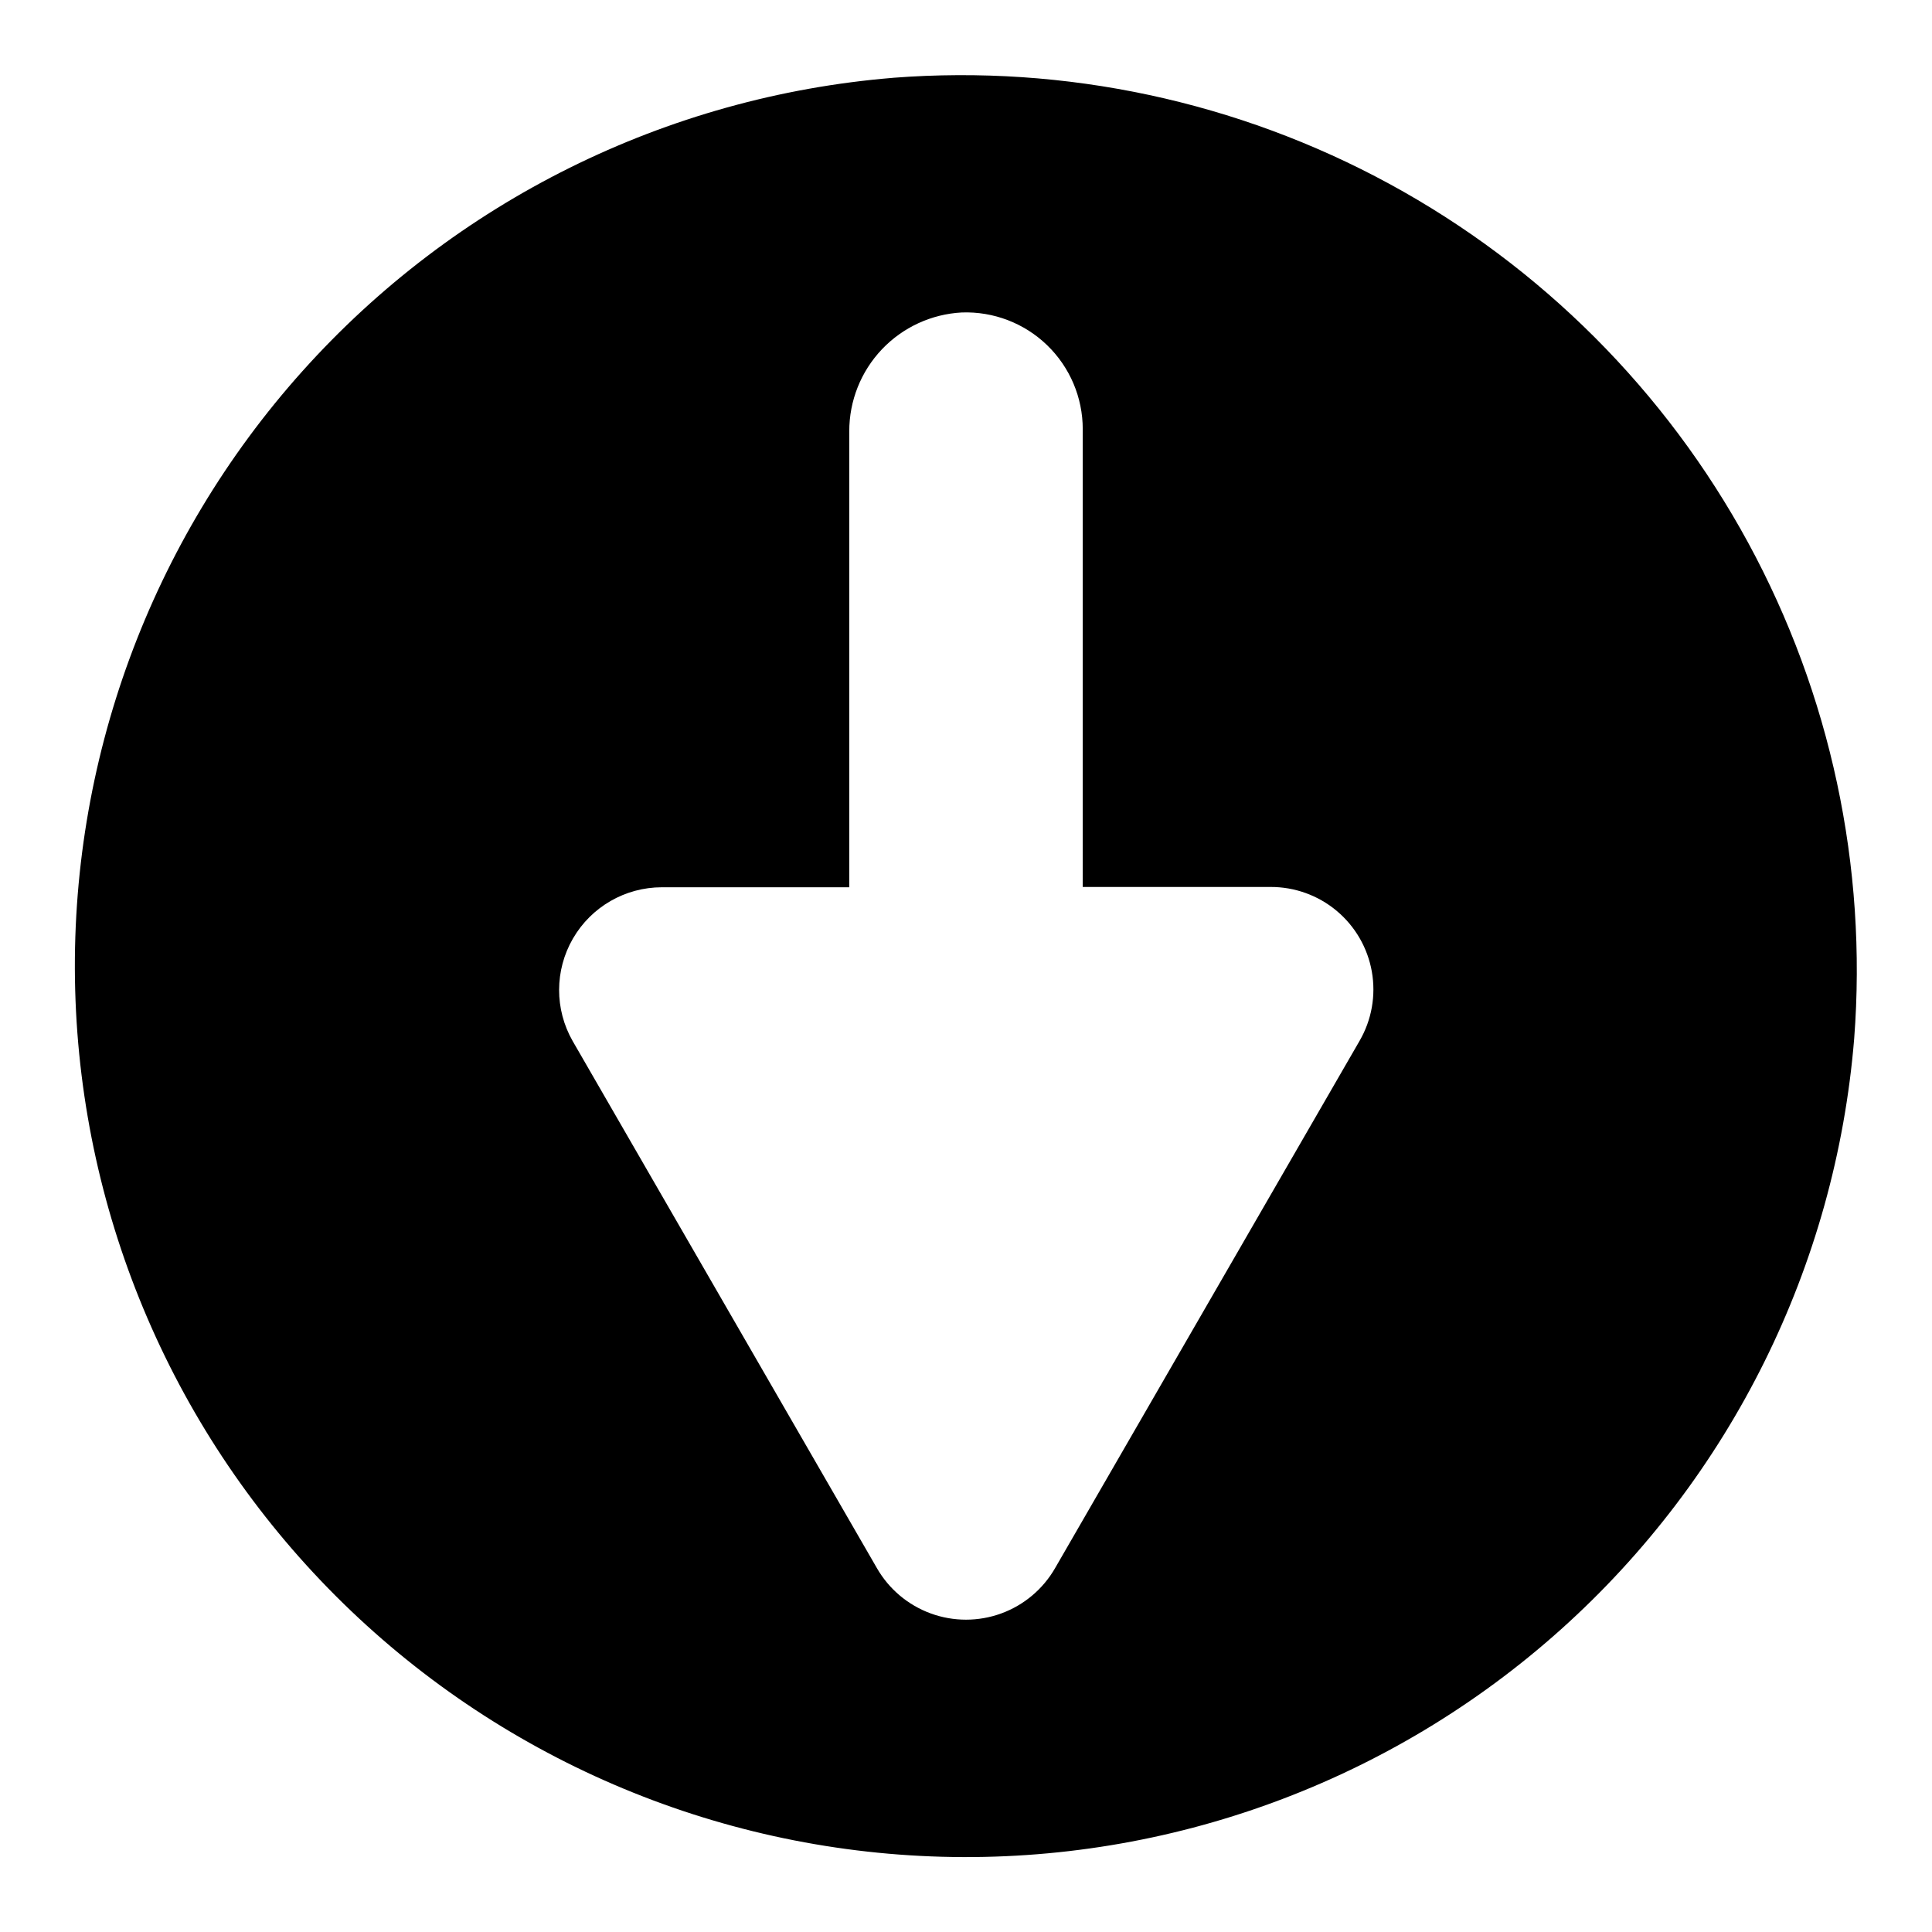 <?xml version="1.0" encoding="UTF-8"?>
<!-- Uploaded to: ICON Repo, www.svgrepo.com, Generator: ICON Repo Mixer Tools -->
<svg fill="#000000" width="800px" height="800px" version="1.1" viewBox="144 144 512 512" xmlns="http://www.w3.org/2000/svg">
 <path d="m380.71 164.62c-60.203 4.934-116.23 32.75-156.55 77.727-40.324 44.977-61.879 103.7-60.234 164.08 1.648 60.383 26.371 117.84 69.082 160.55 42.715 42.715 100.17 67.434 160.56 69.082 60.383 1.645 119.1-19.91 164.08-60.234 44.977-40.32 72.793-96.348 77.727-156.55 3.508-45.621-6.258-91.281-28.113-131.48-21.859-40.195-54.875-73.211-95.07-95.07-40.195-21.855-85.855-31.617-131.48-28.113zm50.223 93.125 0.004 121.31h49.75c6.402-0.027 12.609 2.207 17.527 6.312 4.914 4.106 8.223 9.816 9.336 16.121 1.113 6.305-0.035 12.805-3.246 18.344l-80.691 139.73c-3.195 5.566-8.254 9.82-14.281 12.02-6.027 2.199-12.641 2.199-18.668 0-6.027-2.199-11.086-6.453-14.281-12.02l-80.609-139.65c-4.828-8.426-4.805-18.785 0.062-27.191 4.867-8.402 13.84-13.578 23.555-13.586h49.672v-120.84c-0.012-8.07 3.078-15.84 8.629-21.699 5.555-5.859 13.145-9.363 21.203-9.789 8.395-0.297 16.551 2.828 22.594 8.664 6.043 5.836 9.453 13.875 9.449 22.273z"/>
</svg>